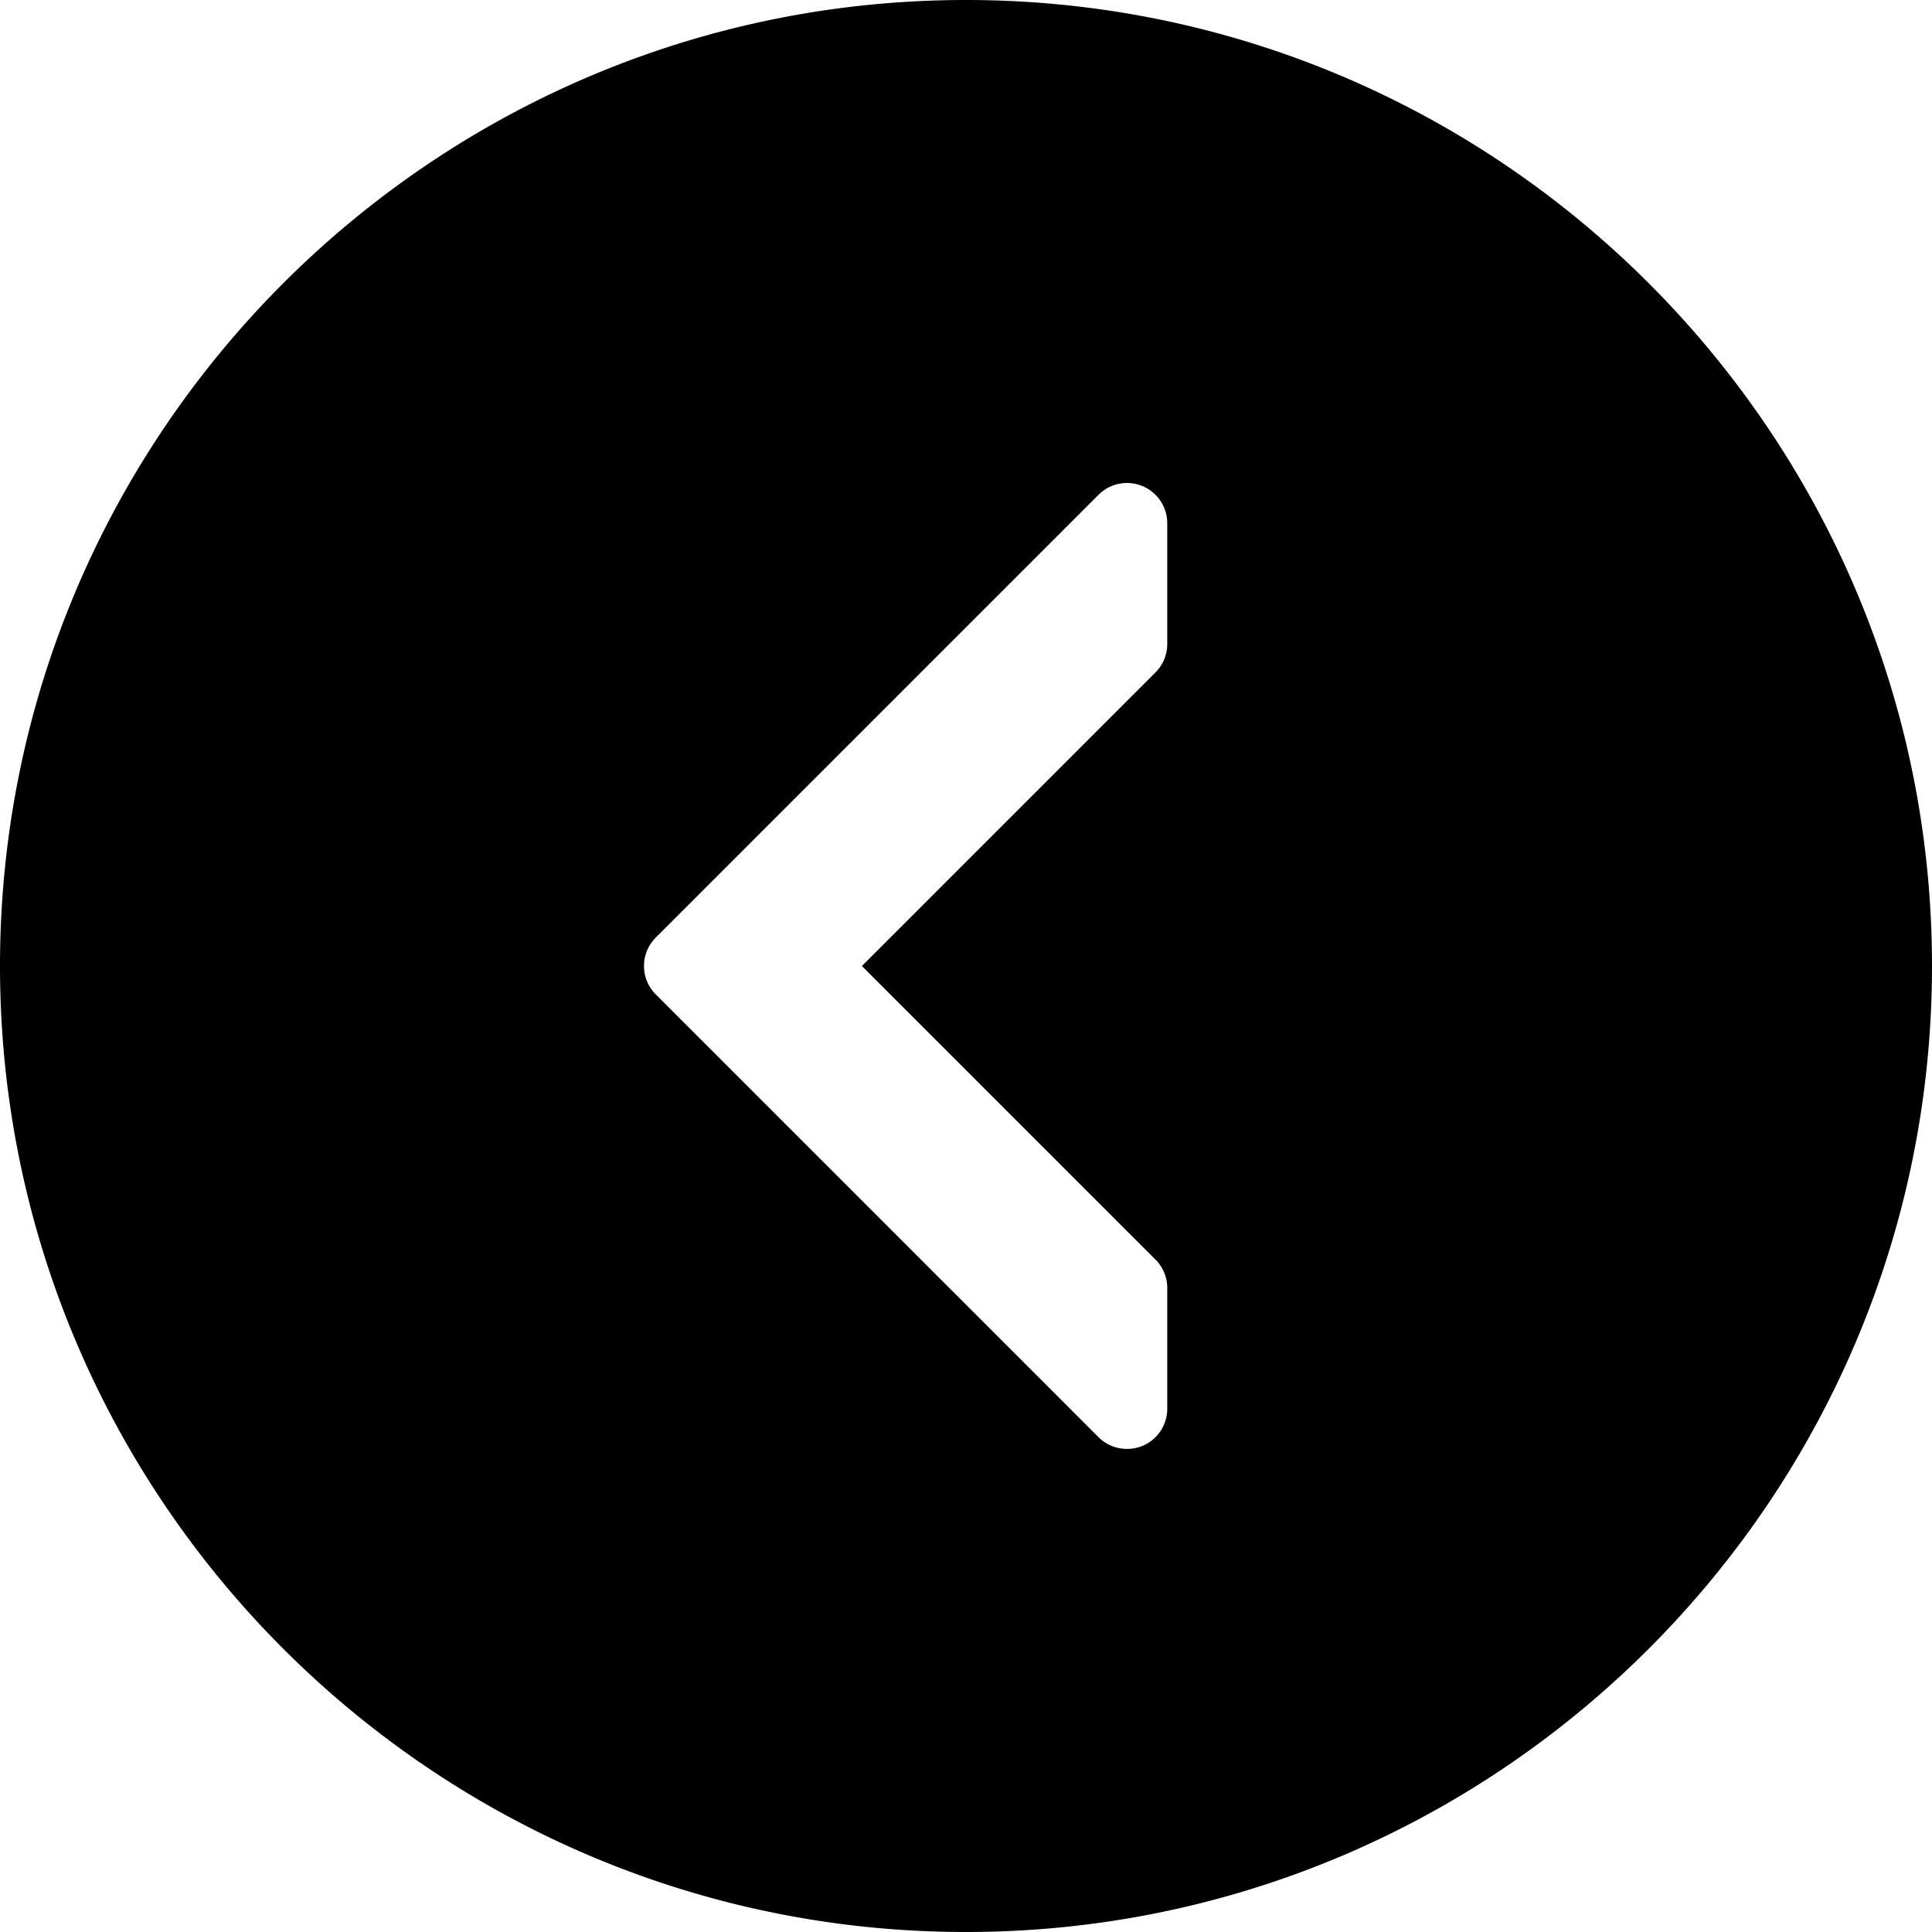 <svg version="1.1" id="Capa_1" xmlns="http://www.w3.org/2000/svg" x="0" y="0" viewBox="0 0 512 512" xml:space="preserve"><path d="M256 0C114.833 0 0 114.833 0 256s114.833 256 256 256 256-114.833 256-256S397.167 0 256 0zm53.333 170.667a10.66 10.66 0 01-3.125 7.542L228.417 256l77.792 77.792c2 2 3.125 4.708 3.125 7.542v32a10.67 10.67 0 01-6.583 9.854c-3.979 1.604-8.583.729-11.625-2.313L173.792 263.542c-4.167-4.167-4.167-10.917 0-15.083l117.333-117.333a10.664 10.664 0 0118.208 7.542v31.999z"/></svg>